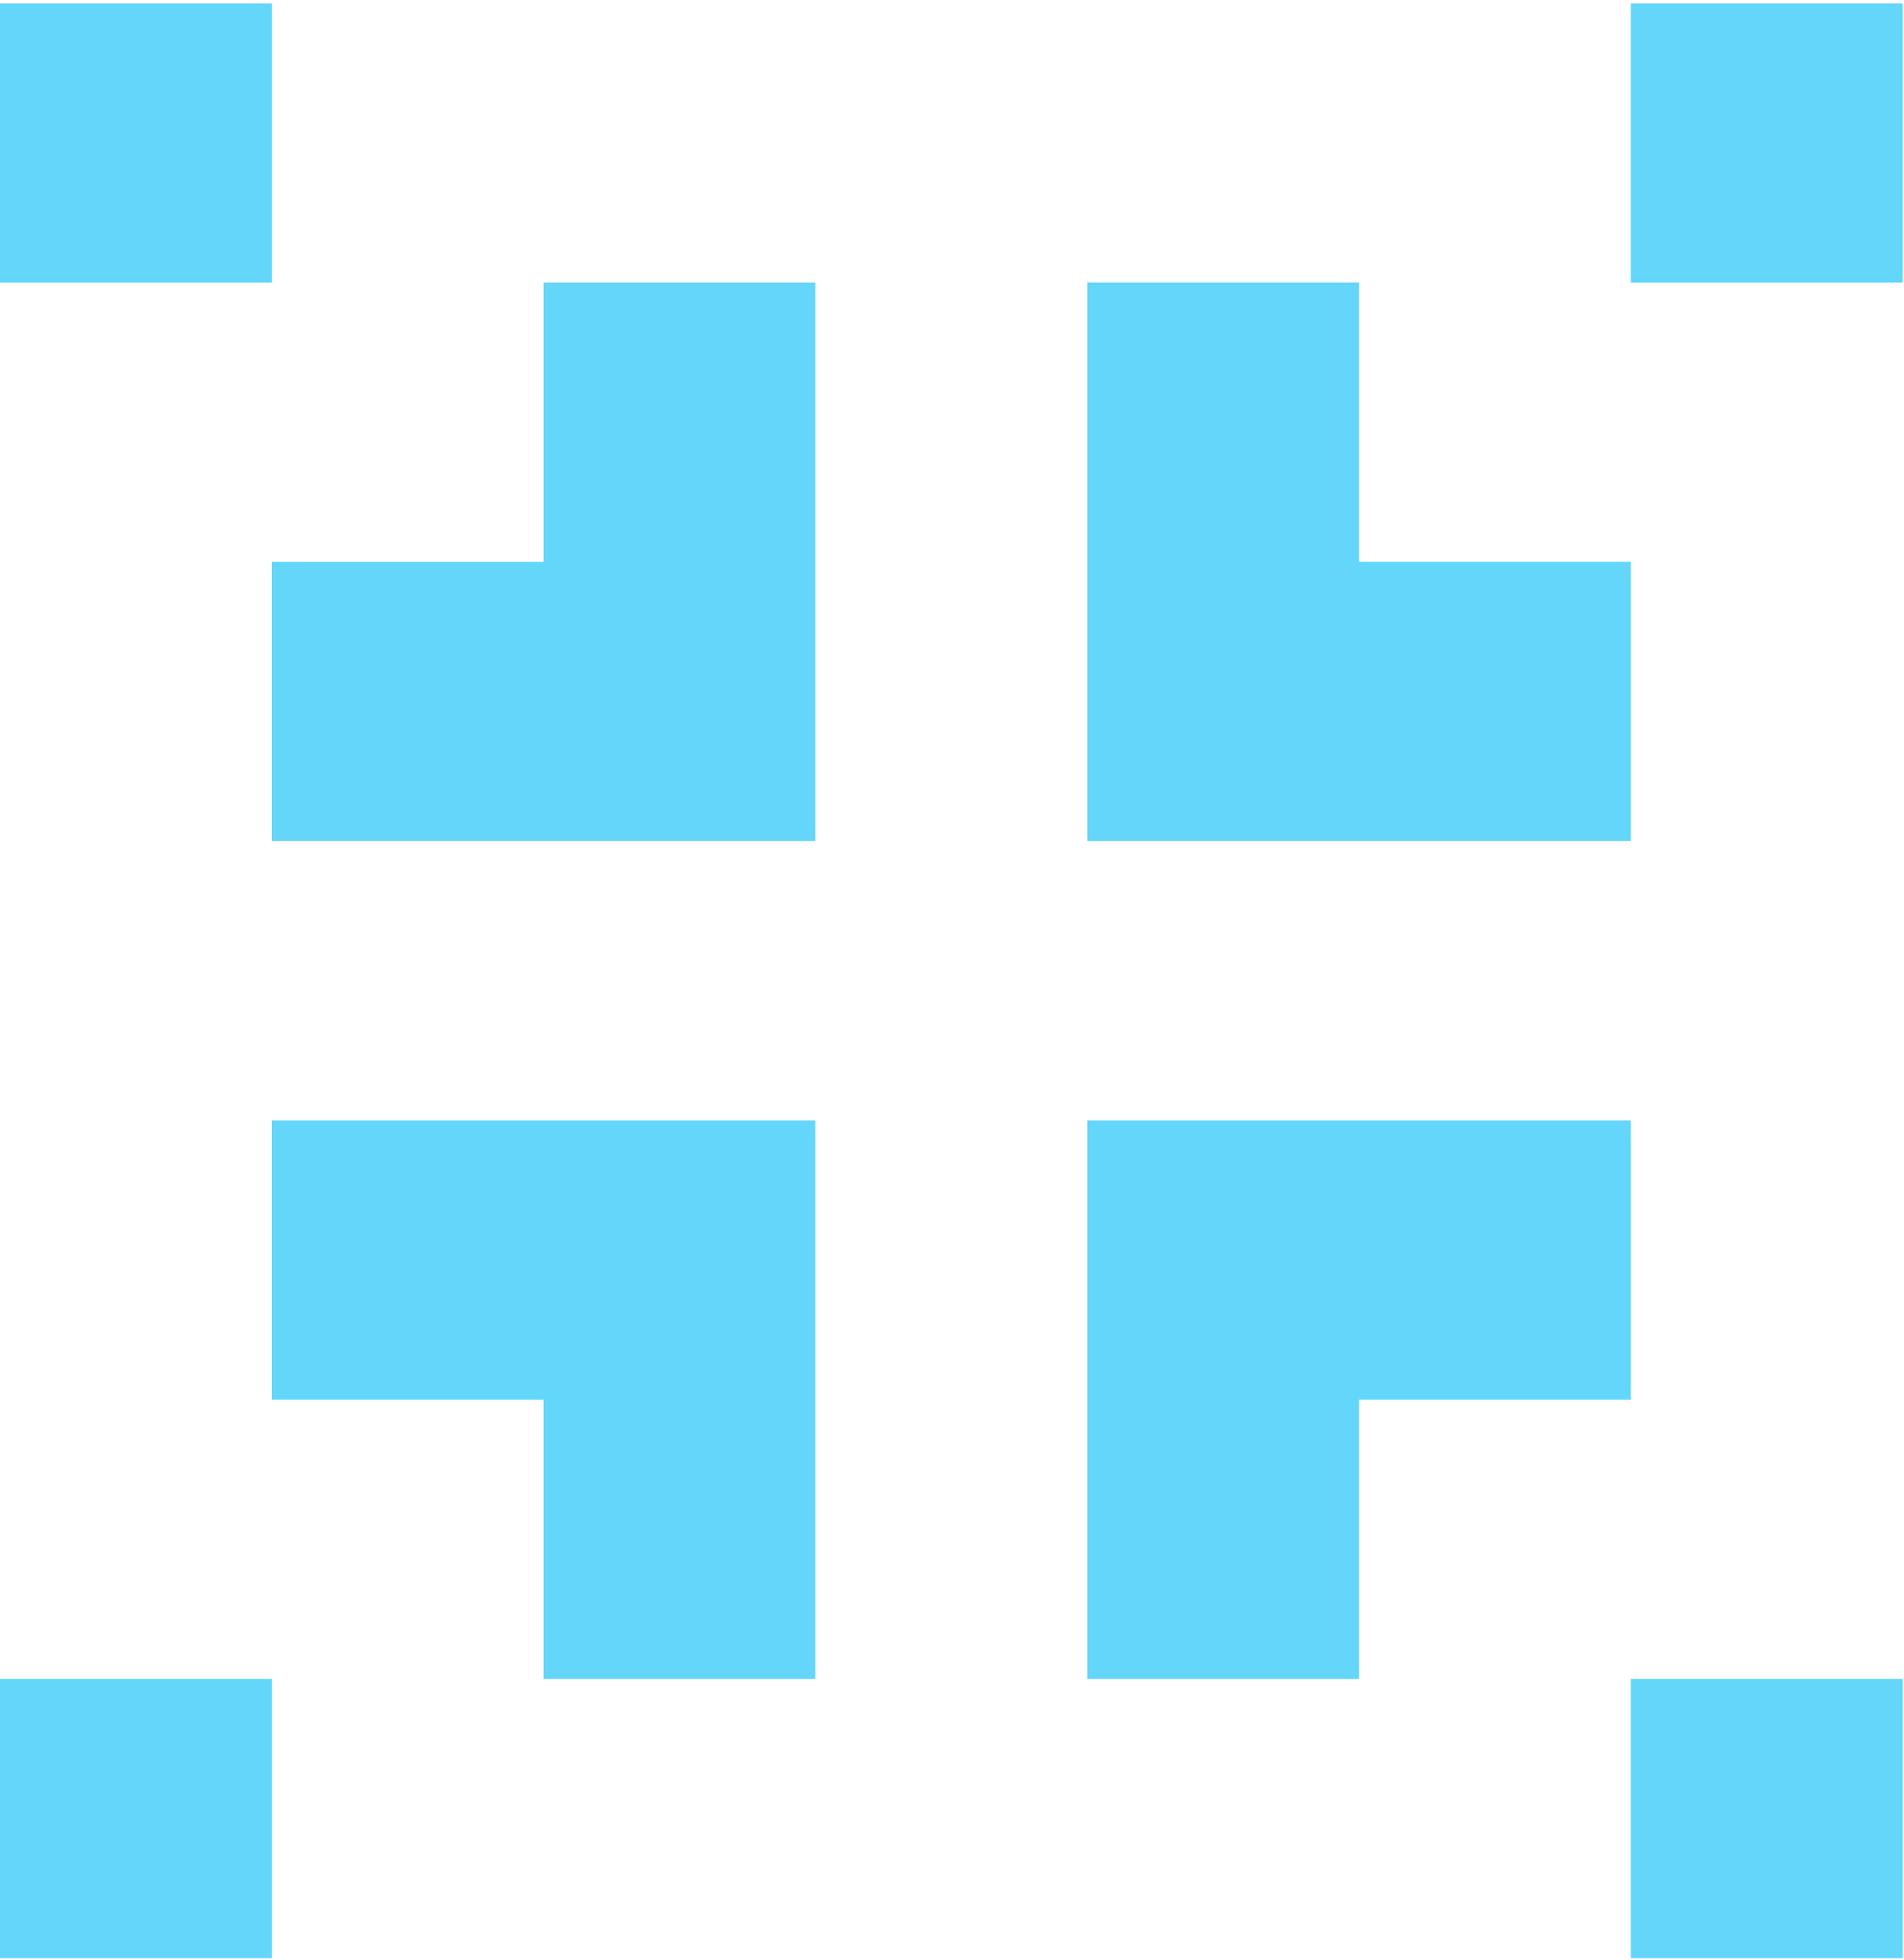 <svg width="445" height="458" viewBox="0 0 445 458" fill="none" xmlns="http://www.w3.org/2000/svg">
<g clip-path="url(#clip0_212_1133)">
<path d="M444.69 0.79H381.16V66.04H444.69V0.79Z" fill="#63D6FA"/>
<path d="M381.17 131.28V196.53H254.13V66.03H317.65V131.28H381.17Z" fill="#63D6FA"/>
<path d="M63.53 0.79H0V66.04H63.53V0.79Z" fill="#63D6FA"/>
<path d="M190.56 66.04V196.53H63.52V131.29H127.04V66.04H190.56Z" fill="#63D6FA"/>
<path d="M444.69 392.32H381.16V457.57H444.69V392.32Z" fill="#63D6FA"/>
<path d="M381.17 261.83V327.08H317.65V392.33H254.13V261.83H381.17Z" fill="#63D6FA"/>
<path d="M63.53 392.32H0V457.57H63.53V392.32Z" fill="#63D6FA"/>
<path d="M190.56 261.83V392.33H127.04V327.08H63.52V261.83H190.56Z" fill="#63D6FA"/>
</g>
<defs>
<clipPath id="clip0_212_1133">
<rect width="444.69" height="456.79" fill="white" transform="translate(0 0.79)"/>
</clipPath>
</defs>
</svg>
